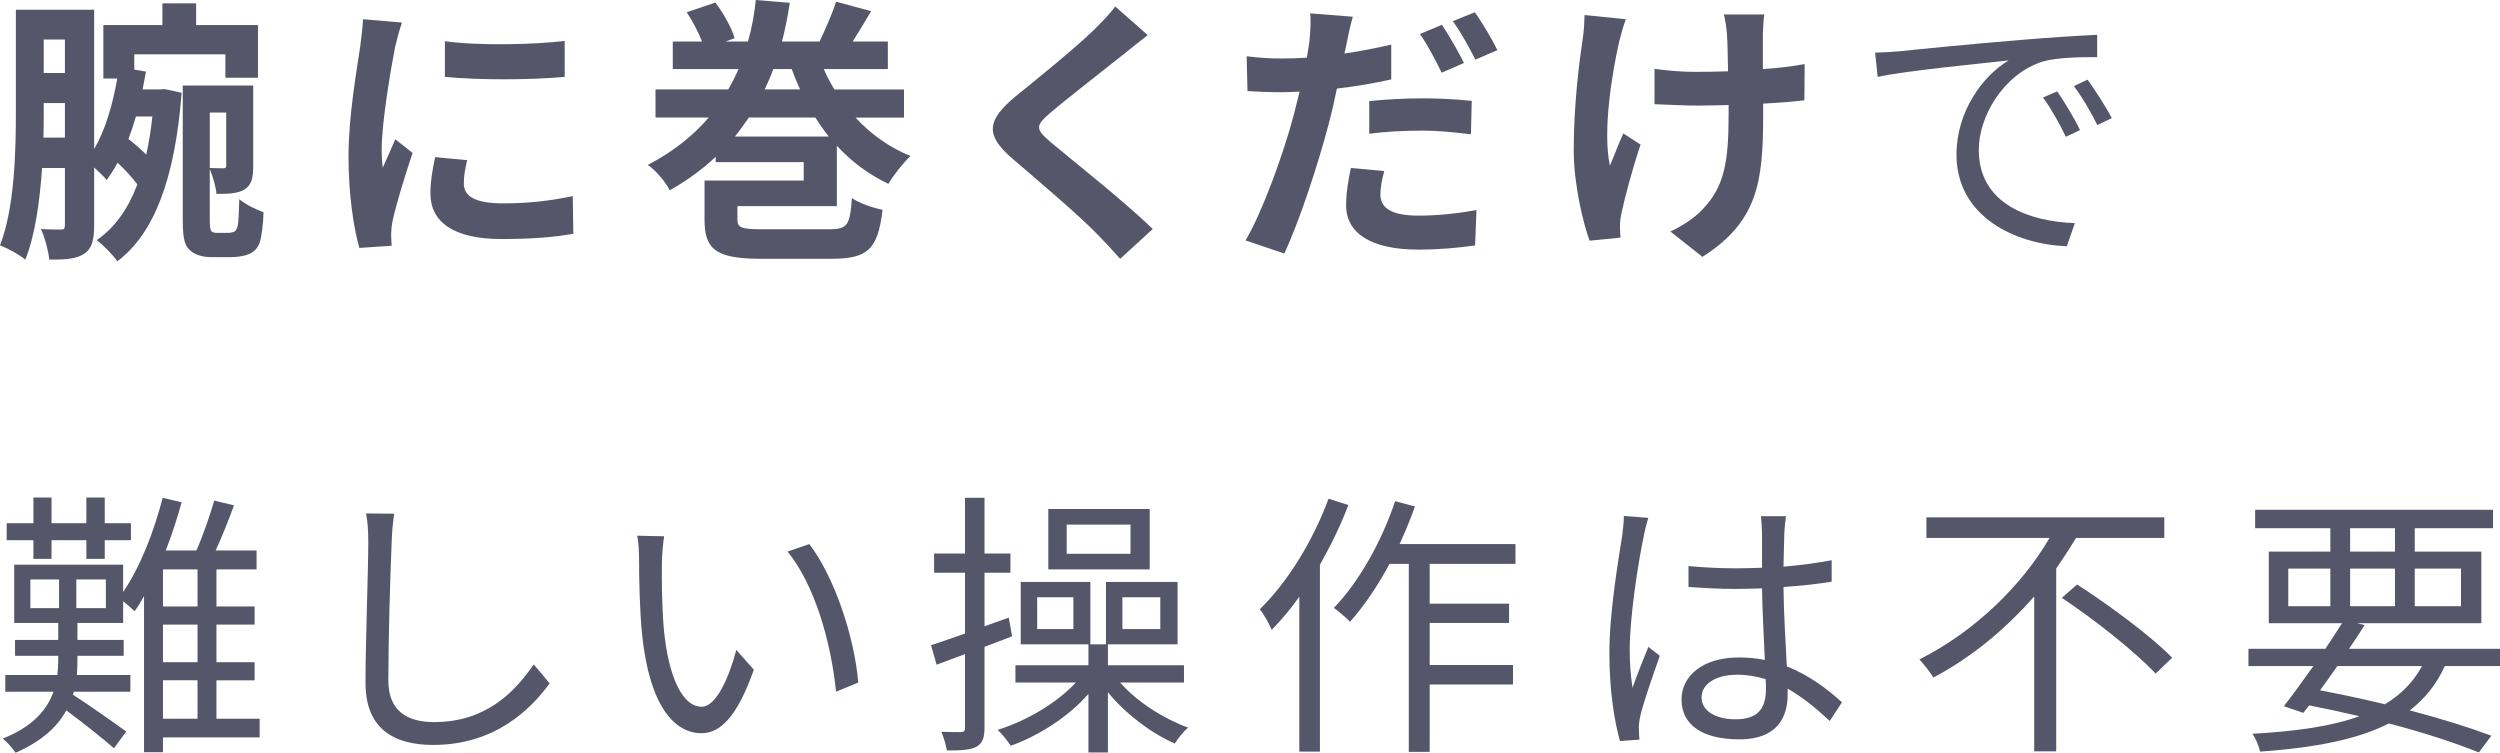 <?xml version="1.0" encoding="UTF-8"?><svg id="_レイヤー_2" xmlns="http://www.w3.org/2000/svg" viewBox="0 0 179.48 54.04"><defs><style>.cls-1{fill:#56566a;stroke-width:0px;}</style></defs><g id="_デザインアニメーション"><path class="cls-1" d="M11.84,6.4l1.2.26c-.48,6.24-2,10.14-4.62,12.1-.3-.46-1.04-1.2-1.48-1.52,1.28-.88,2.24-2.2,2.92-4-.36-.48-.88-1.06-1.42-1.56-.24.46-.5.86-.78,1.24-.18-.22-.56-.58-.9-.9v4.16c0,1-.14,1.66-.72,2.04s-1.34.42-2.5.42c-.06-.58-.32-1.6-.6-2.2.62.04,1.24.04,1.46.04.2,0,.26-.08.26-.34v-4.08h-1.64c-.16,2.34-.48,4.76-1.2,6.58-.4-.34-1.3-.84-1.82-1.02,1.06-2.76,1.14-6.78,1.14-9.68V.7h5.62v10c.8-1.36,1.32-3.16,1.66-5.06h-1V1.8h4.24V.24h2.42v1.56h4.44v3.78h-2.34v-1.68h-6.54v1.1l.84.14c-.08.42-.16.86-.24,1.28h1.22l.38-.02ZM4.66,9.88v-2.48h-1.52v.54c0,.6,0,1.26-.02,1.94h1.54ZM3.14,2.84v2.4h1.52v-2.4h-1.52ZM9.76,8.36c-.16.56-.34,1.1-.54,1.62.44.34.9.74,1.28,1.12.18-.84.34-1.74.44-2.74h-1.18ZM16.36,16.72c.16,0,.34-.04.44-.08.12-.04.2-.18.28-.48.04-.3.08-.98.1-1.86.42.36,1.18.74,1.74.94-.02.84-.14,1.78-.28,2.18-.16.44-.42.68-.82.84-.34.14-.86.2-1.26.2h-1.4c-.5,0-1.08-.12-1.46-.44-.4-.32-.58-.74-.58-2.22V6.14h5.06v5.76c0,.84-.1,1.36-.62,1.7-.5.3-1.14.32-2.02.32-.04-.5-.26-1.26-.48-1.78v3.7c0,.42.04.7.14.78.1.08.24.1.42.1h.74ZM15.06,8.08v3.98c.44.02.84.02.98.02.16,0,.2-.06.2-.2v-3.8h-1.18Z"/><path class="cls-1" d="M28.36,3.4c-.26,1.34-.96,5.34-.96,7.34,0,.38.02.9.08,1.3.3-.68.62-1.38.9-2.04l1.24.98c-.56,1.66-1.22,3.84-1.44,4.9-.06.3-.1.74-.1.94,0,.22.02.54.04.82l-2.32.16c-.4-1.38-.78-3.82-.78-6.54,0-3,.62-6.38.84-7.92.06-.56.18-1.32.2-1.96l2.8.24c-.16.42-.42,1.42-.5,1.78ZM33.3,13.18c0,.88.76,1.42,2.8,1.42,1.78,0,3.26-.16,5.02-.52l.04,2.7c-1.3.24-2.9.38-5.16.38-3.44,0-5.1-1.22-5.1-3.28,0-.78.12-1.58.34-2.6l2.3.22c-.16.66-.24,1.14-.24,1.68ZM40.54,2.94v2.58c-2.46.22-6.08.24-8.6,0v-2.56c2.46.34,6.44.24,8.6-.02Z"/><path class="cls-1" d="M61.42,8.44c1.08,1.18,2.42,2.14,3.94,2.76-.5.48-1.22,1.38-1.58,2-1.42-.68-2.66-1.6-3.7-2.74v4.34h-7.14v.94c0,.62.28.72,1.88.72h4.7c1.32,0,1.5-.28,1.64-2.24.54.38,1.56.72,2.2.84-.34,2.86-1.06,3.52-3.7,3.52h-4.96c-3.2,0-4.12-.6-4.12-2.78v-2.84h7.12v-1.32h-6.32v-.38c-.94.88-2.04,1.7-3.3,2.4-.3-.6-1.02-1.46-1.58-1.82,1.82-.94,3.26-2.1,4.38-3.4h-3.82v-2.02h5.22c.28-.48.52-.96.74-1.46h-4.72v-1.98h2.1c-.26-.66-.68-1.48-1.1-2.1l2.06-.7c.58.78,1.18,1.84,1.38,2.56l-.64.24h1.6c.28-.98.46-1.98.56-2.98l2.44.2c-.14.94-.32,1.86-.56,2.78h2.7c.4-.86.92-2,1.18-2.86l2.52.68c-.46.78-.92,1.54-1.32,2.18h2.52v1.98h-4.6c.22.5.48,1,.76,1.46h5v2.02h-3.48ZM59.5,9.8c-.34-.42-.66-.88-.96-1.36h-4.78c-.32.46-.64.92-1,1.36h6.74ZM55.52,4.96c-.18.5-.4.98-.62,1.46h2.54c-.22-.48-.42-.96-.6-1.46h-1.32Z"/><path class="cls-1" d="M80.66,3.9c-1.3,1.04-3.94,3.08-5.28,4.22-1.06.92-1.04,1.14.04,2.08,1.5,1.26,5.3,4.26,7.34,6.24l-2.34,2.14c-.56-.62-1.14-1.26-1.74-1.86-1.22-1.26-4.16-3.76-5.98-5.32-2-1.7-1.84-2.76.16-4.44,1.58-1.28,4.32-3.5,5.66-4.8.58-.58,1.22-1.22,1.54-1.7l2.34,2.06c-.62.48-1.28,1-1.74,1.38Z"/><path class="cls-1" d="M96.68,3.1c-.04.22-.1.48-.16.74,1.12-.16,2.26-.38,3.36-.64v2.5c-1.2.28-2.56.5-3.9.66-.18.86-.38,1.76-.6,2.58-.74,2.8-2.06,6.88-3.18,9.26l-2.78-.94c1.2-2.02,2.72-6.2,3.46-9,.14-.54.28-1.12.42-1.68-.46.02-.9.04-1.32.04-.98,0-1.72-.04-2.42-.08l-.06-2.5c1.02.12,1.68.16,2.52.16.58,0,1.18-.02,1.8-.06.08-.44.14-.82.18-1.14.08-.74.12-1.56.06-2.04l3.06.24c-.16.56-.36,1.46-.44,1.9ZM99.1,13.94c0,.88.6,1.54,2.74,1.54,1.34,0,2.72-.14,4.16-.4l-.1,2.54c-1.14.16-2.48.3-4.08.3-3.36,0-5.18-1.16-5.18-3.18,0-.94.18-1.9.34-2.68l2.4.22c-.16.58-.28,1.22-.28,1.66ZM102.14,7.06c1.14,0,2.34.06,3.52.18l-.06,2.4c-1-.12-2.22-.26-3.44-.26-1.38,0-2.6.06-3.86.22v-2.34c1.12-.12,2.54-.2,3.84-.2ZM105.1,4.52l-1.6.7c-.4-.82-1.02-2.02-1.56-2.78l1.58-.66c.5.74,1.22,2,1.58,2.74ZM107.5,3.6l-1.58.68c-.42-.84-1.06-2-1.62-2.76l1.58-.64c.54.74,1.28,2.02,1.62,2.72Z"/><path class="cls-1" d="M116.24,3c-.5,2.22-1.2,6.42-.66,8.9.26-.62.62-1.58.96-2.32l1.24.8c-.58,1.72-1.12,3.74-1.36,4.88-.08.3-.12.74-.12.98,0,.2.02.54.04.82l-2.22.22c-.44-1.2-1.14-4-1.14-6.48,0-3.28.4-6.36.64-7.98.1-.56.12-1.24.14-1.74l2.96.3c-.18.48-.38,1.2-.48,1.62ZM126.56,2.4v2.56c1.12-.08,2.18-.2,3-.36l-.02,2.6c-.8.1-1.84.18-2.96.24v.84c0,4.72-.36,7.62-4.36,10.16l-2.3-1.82c.76-.34,1.76-.98,2.32-1.6,1.54-1.6,1.86-3.38,1.86-6.76v-.72c-.76.02-1.5.04-2.24.04-.86,0-2.1-.06-3.08-.1v-2.54c.98.14,1.96.22,3.02.22.72,0,1.5-.02,2.26-.04-.02-1.12-.04-2.16-.08-2.7-.04-.5-.14-1.06-.22-1.38h2.9c-.06.44-.08.92-.1,1.36Z"/><path class="cls-1" d="M136.4,3.68c1.3-.14,5.08-.52,8.76-.82,2.18-.18,4.06-.3,5.4-.36v1.6c-1.14,0-2.9.02-3.92.32-2.84.92-4.58,3.96-4.58,6.34,0,3.9,3.64,5.14,6.9,5.26l-.58,1.66c-3.7-.14-7.92-2.12-7.92-6.58,0-3.12,1.9-5.66,3.74-6.76-2.14.24-7.24.72-9.4,1.18l-.18-1.74c.76-.02,1.4-.06,1.78-.1ZM149.33,9.34l-1.02.48c-.46-.96-1.04-2-1.64-2.82l1.02-.44c.46.66,1.22,1.9,1.64,2.78ZM151.61,8.48l-1.04.5c-.48-.98-1.06-1.96-1.68-2.8l.98-.46c.48.66,1.28,1.88,1.74,2.76Z"/><path class="cls-1" d="M18.64,52.94h-6.94v1.06h-1.36v-11.2c-.22.4-.44.76-.68,1.08-.18-.18-.52-.48-.82-.72v1.56h-3.28v1.22h3.32v1.14h-3.32v.36c0,.34-.02.68-.04,1.02h3.84v1.2h-4.06l-.06.22c1.02.64,3.2,2.18,3.82,2.64l-.88,1.2c-.7-.62-2.3-1.9-3.42-2.72-.62,1.14-1.72,2.2-3.64,3.04-.2-.28-.6-.76-.92-1.02,2.2-.86,3.2-2.12,3.64-3.36H.38v-1.2h3.74c.04-.36.06-.72.06-1.04v-.34H1.08v-1.14h3.1v-1.22H1.02v-4.18h7.82v1.96c1.22-1.78,2.2-4.3,2.84-6.76l1.36.32c-.32,1.16-.7,2.34-1.14,3.46h2.2c.48-1.08.98-2.54,1.28-3.58l1.42.34c-.4,1.08-.86,2.26-1.32,3.24h2.94v1.36h-2.88v2.66h2.74v1.3h-2.74v2.7h2.74v1.3h-2.74v2.76h3.1v1.34ZM2.4,38.78H.48v-1.22h1.92v-1.84h1.3v1.84h2.5v-1.84h1.32v1.84h1.88v1.22h-1.88v1.34h-1.32v-1.34h-2.5v1.34h-1.3v-1.34ZM2.18,43.66h2.06v-2.06h-2.06v2.06ZM7.6,41.6h-2.12v2.06h2.12v-2.06ZM14.18,40.88h-2.48v2.66h2.48v-2.66ZM14.18,44.84h-2.48v2.7h2.48v-2.7ZM11.7,51.6h2.48v-2.76h-2.48v2.76Z"/><path class="cls-1" d="M28.12,38.9c-.1,2.26-.24,6.98-.24,9.96,0,2.2,1.38,2.98,3.28,2.98,3.66,0,5.72-2.06,7.16-4.14l1.14,1.36c-1.38,1.9-3.96,4.42-8.36,4.42-2.88,0-4.86-1.2-4.86-4.46,0-2.96.2-8.02.2-10.12,0-.74-.04-1.46-.16-2.04l2.02.02c-.1.66-.16,1.36-.18,2.02Z"/><path class="cls-1" d="M47.52,40.44c-.02,1.26,0,3.08.14,4.74.32,3.34,1.3,5.56,2.72,5.56,1.02,0,1.96-2.08,2.48-4.08l1.26,1.42c-1.2,3.4-2.42,4.56-3.76,4.56-1.9,0-3.72-1.88-4.26-7.06-.18-1.74-.22-4.18-.22-5.34,0-.46-.02-1.3-.14-1.78l1.94.04c-.08.48-.16,1.42-.16,1.94ZM61.62,49l-1.6.66c-.36-3.62-1.56-7.72-3.48-10.06l1.56-.54c1.78,2.32,3.22,6.56,3.52,9.94Z"/><path class="cls-1" d="M70.68,46.44v5.8c0,.76-.16,1.14-.6,1.38-.42.22-1.08.26-2.1.26-.06-.36-.22-.94-.4-1.34.64.02,1.22.02,1.4.02.22,0,.3-.08.3-.3v-5.3l-2.04.76-.4-1.4c.7-.22,1.52-.52,2.44-.84v-4.36h-2.22v-1.38h2.22v-4h1.4v4h1.86v1.38h-1.86v3.84l1.74-.62.24,1.34-1.98.76ZM80.42,49c1.2,1.38,3.12,2.6,4.88,3.24-.32.26-.74.78-.96,1.14-1.7-.74-3.54-2.14-4.8-3.68v4.32h-1.4v-4.2c-1.44,1.64-3.56,3-5.58,3.72-.22-.34-.64-.88-.94-1.14,2.06-.64,4.24-1.92,5.62-3.4h-4.34v-1.24h5.24v-1.5h-4.86v-4.48h5v4.48h1.12v-4.48h5.14v4.48h-5v1.5h5.46v1.24h-4.58ZM77.06,42.88h-2.6v2.28h2.6v-2.28ZM82.54,40.88h-7.28v-4.34h7.28v4.34ZM81.16,37.66h-4.58v2.1h4.58v-2.1ZM80.58,45.16h2.72v-2.28h-2.72v2.28Z"/><path class="cls-1" d="M96.8,36.26c-.54,1.44-1.26,2.9-2.04,4.28v13.42h-1.48v-11.12c-.62.88-1.3,1.68-1.98,2.38-.14-.34-.58-1.16-.86-1.48,1.98-1.92,3.82-4.9,4.94-7.94l1.42.46ZM102.64,40.48v2.86h5.7v1.38h-5.7v3.02h5.98v1.4h-5.98v4.84h-1.5v-13.5h-1.38c-.86,1.6-1.84,3.04-2.84,4.16-.24-.26-.82-.76-1.16-1,1.8-1.86,3.42-4.74,4.4-7.66l1.42.38c-.32.92-.7,1.82-1.1,2.7h8.32v1.42h-6.16Z"/><path class="cls-1" d="M118,38.54c-.4,1.86-1,5.82-1,8.06,0,.96.06,1.8.2,2.78.32-.9.8-2.12,1.14-2.94l.82.64c-.48,1.4-1.22,3.44-1.42,4.42-.06.28-.1.66-.08.9,0,.2.02.48.04.7l-1.4.1c-.4-1.42-.76-3.62-.76-6.32,0-2.94.66-6.76.92-8.42.06-.46.12-1,.12-1.42l1.76.14c-.12.34-.28,1-.34,1.36ZM128.1,38.26c-.02.54-.04,1.48-.06,2.42,1.22-.1,2.4-.26,3.46-.46v1.54c-1.1.18-2.26.3-3.46.38.02,2.02.16,4.02.24,5.7,1.62.64,2.92,1.64,3.96,2.58l-.88,1.34c-1-.94-2-1.74-3.02-2.32v.42c0,1.64-.76,3.22-3.46,3.22s-4.16-1.06-4.16-2.86c0-1.68,1.5-3.02,4.12-3.02.66,0,1.28.06,1.86.18-.06-1.54-.18-3.5-.2-5.14-.64.02-1.28.04-1.92.04-1.14,0-2.18-.06-3.36-.14v-1.5c1.14.1,2.2.16,3.4.16.62,0,1.26-.02,1.88-.04v-2.48c0-.34-.04-.88-.08-1.22h1.8c-.06.4-.1.8-.12,1.2ZM124.6,51.64c1.68,0,2.18-.86,2.18-2.18,0-.2,0-.44-.02-.7-.64-.2-1.32-.32-2.04-.32-1.5,0-2.56.64-2.56,1.62s1,1.58,2.44,1.58Z"/><path class="cls-1" d="M149.04,38.62c-.44.74-.92,1.46-1.42,2.2v13.12h-1.58v-11.12c-2.02,2.3-4.46,4.36-7.24,5.82-.22-.38-.7-.96-1-1.3,3.94-1.98,7.36-5.3,9.34-8.72h-8.84v-1.48h17.08v1.48h-6.34ZM149.12,41.96c2.32,1.5,5.36,3.74,6.82,5.26l-1.18,1.14c-1.42-1.52-4.38-3.88-6.74-5.44l1.1-.96Z"/><path class="cls-1" d="M175.52,47.82c-.6,1.3-1.42,2.34-2.52,3.18,2.28.6,4.32,1.24,5.86,1.82l-.9,1.2c-1.68-.68-3.92-1.42-6.46-2.08-2.24,1.14-5.28,1.74-9.24,2.02-.1-.42-.32-.96-.56-1.28,3.18-.18,5.7-.54,7.68-1.26-1.18-.28-2.38-.54-3.6-.78l-.42.54-1.4-.48c.62-.78,1.36-1.82,2.12-2.88h-4.66v-1.24h5.52c.42-.64.84-1.26,1.2-1.84h-5.26v-5.14h4.42v-1.68h-5.4v-1.32h17.08v1.32h-5.62v1.68h4.78v5.14h-8.92l.54.14c-.34.54-.72,1.12-1.12,1.7h10.84v1.24h-3.96ZM164.28,43.52h3.02v-2.7h-3.02v2.7ZM167.8,47.82c-.42.6-.84,1.2-1.24,1.74,1.58.3,3.16.64,4.66,1,1.16-.7,2.04-1.6,2.66-2.74h-6.08ZM168.72,39.6h3.22v-1.68h-3.22v1.68ZM171.94,43.52v-2.7h-3.22v2.7h3.22ZM173.36,40.82v2.7h3.32v-2.7h-3.32Z"/></g></svg>